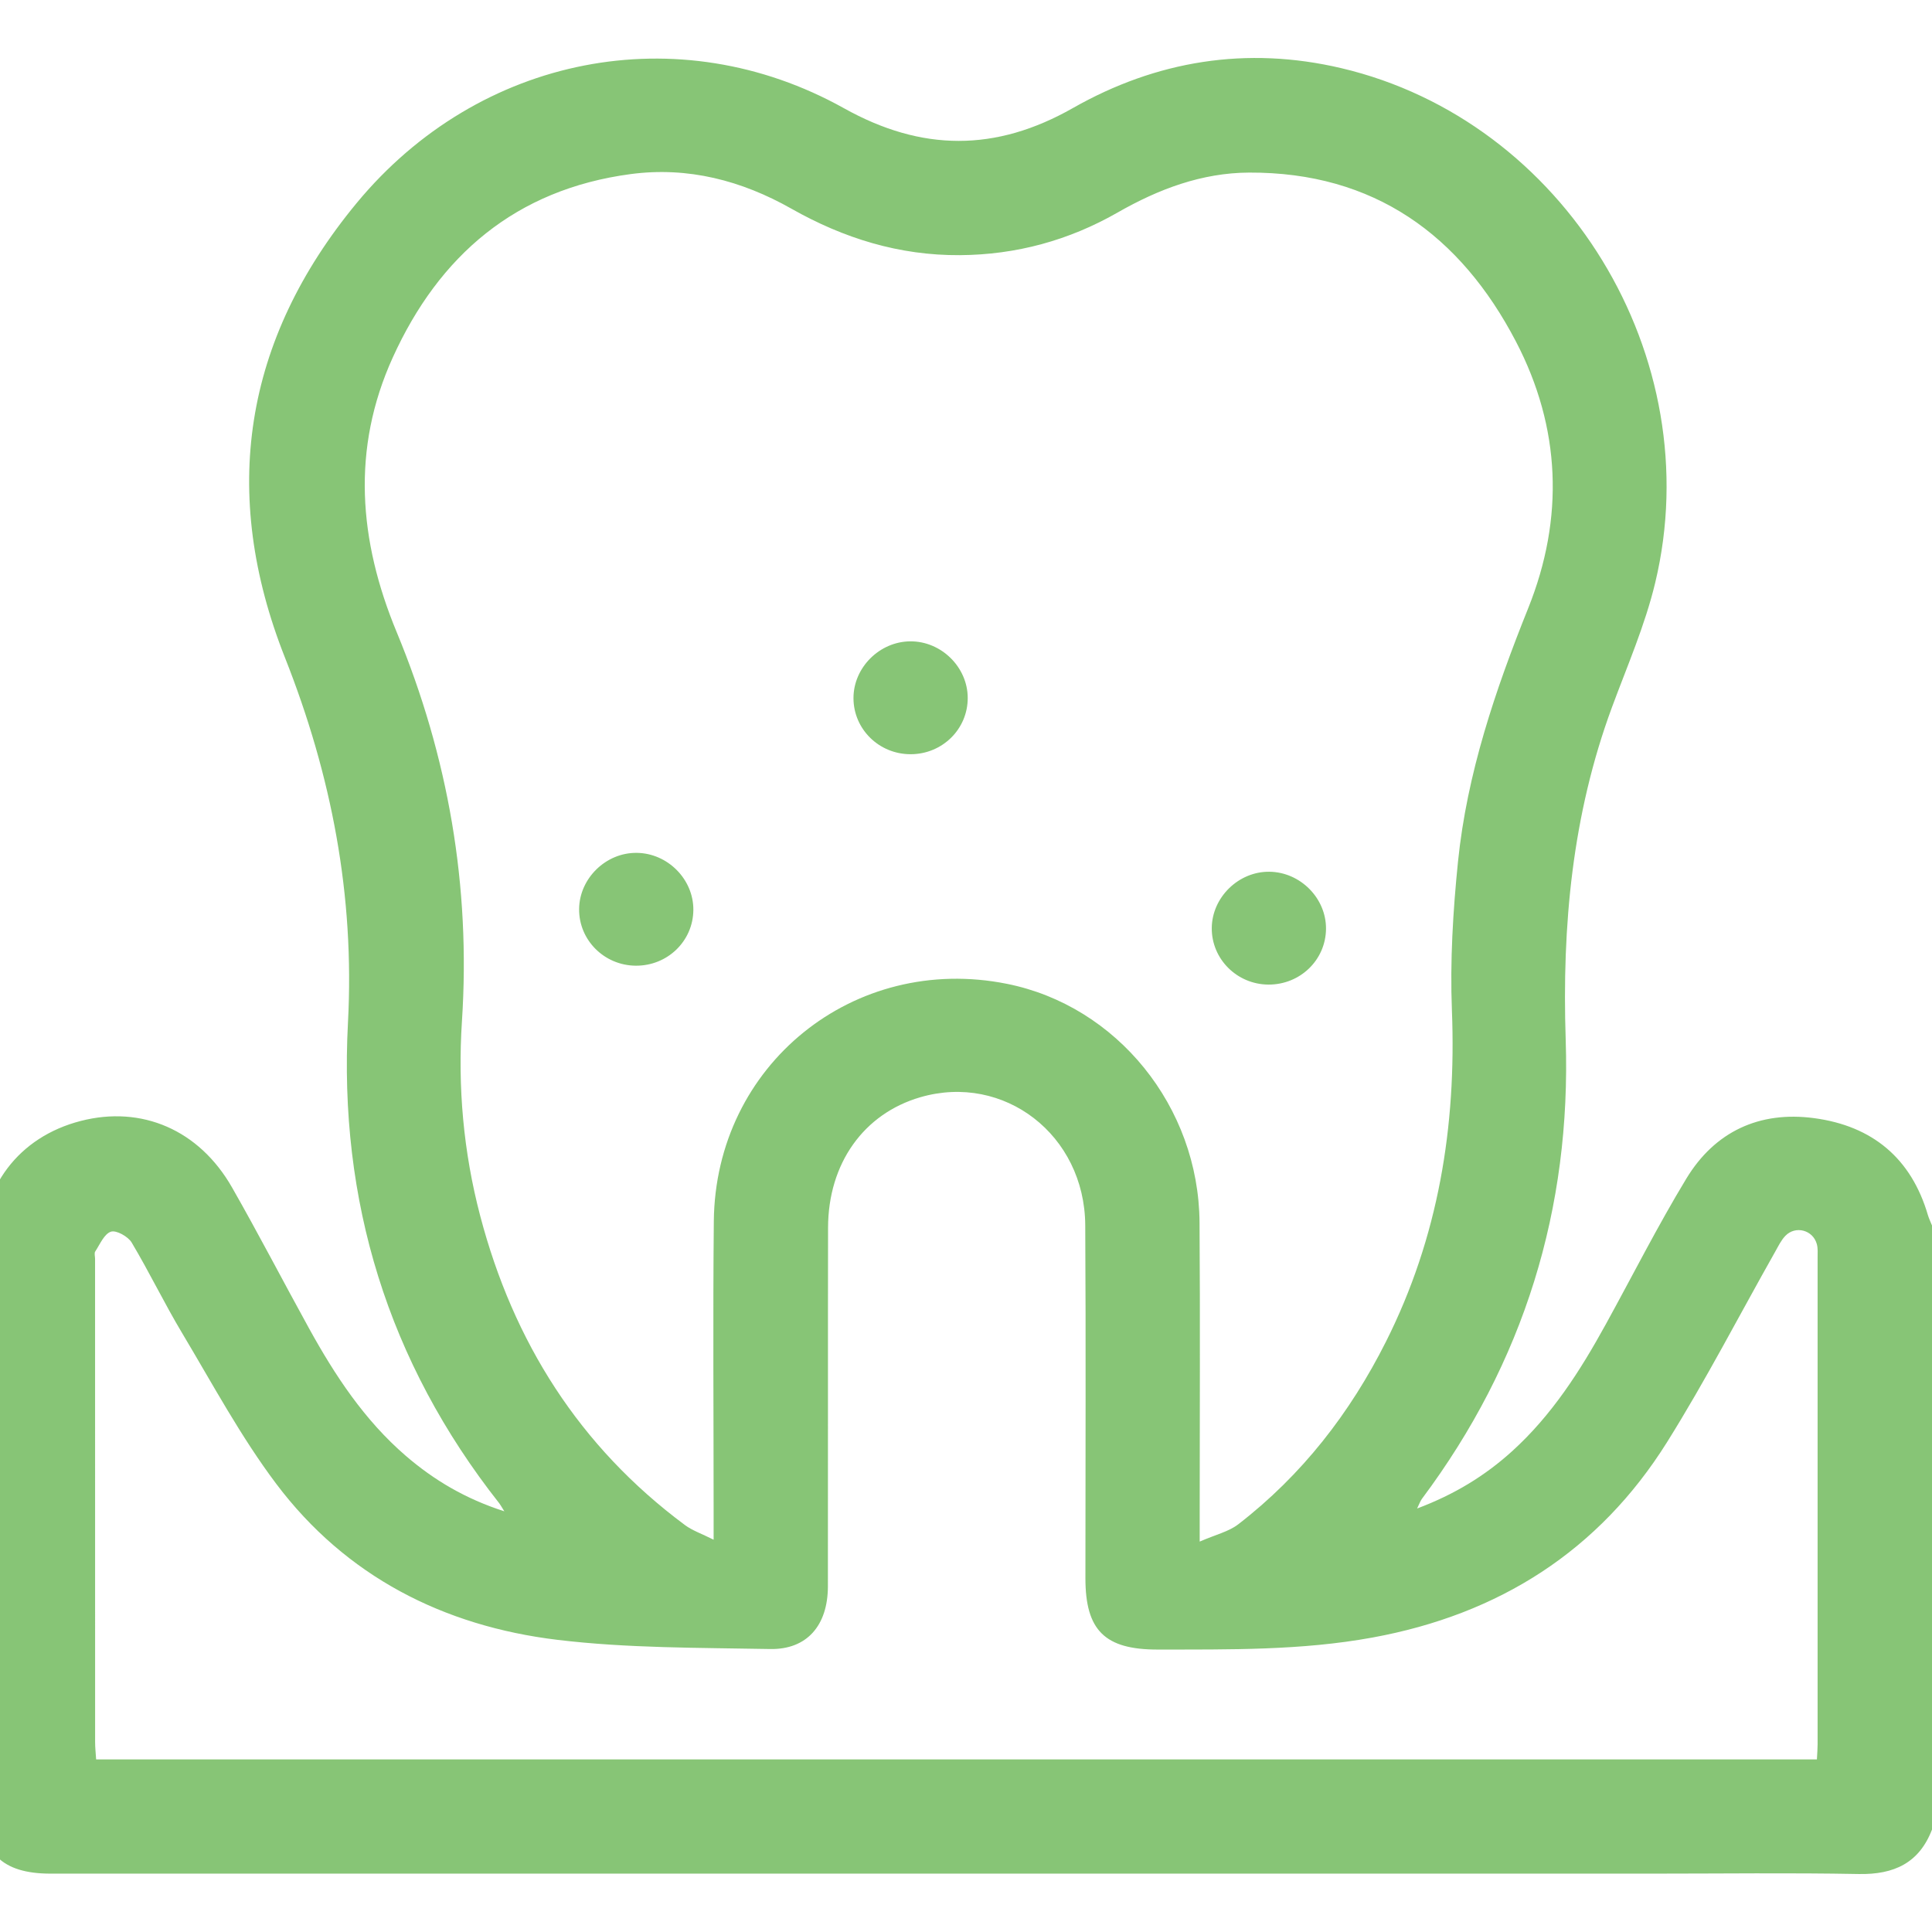 <svg width="100" height="100" viewBox="0 0 100 100" fill="none" xmlns="http://www.w3.org/2000/svg">
<g clip-path="url(#clip0_1417_259)">
<g clip-path="url(#clip1_1417_259)">
<path d="M100 63.425V94.698C99.336 96.431 98.034 97.032 96.213 96.999C92.664 96.932 89.113 96.979 85.562 96.979C57.913 96.979 30.263 96.979 2.612 96.979C0.101 96.979 -0.998 95.892 -1 93.416C-1 83.903 -1.006 74.391 -0.998 64.878C-0.996 61.43 0.97 58.846 4.179 58.02C7.333 57.207 10.306 58.478 12.009 61.46C13.383 63.866 14.657 66.329 15.995 68.755C17.341 71.194 18.863 73.508 21.005 75.355C22.463 76.609 24.086 77.577 26.104 78.225C25.942 77.968 25.9 77.884 25.843 77.812C20.074 70.491 17.523 62.141 18.011 52.925C18.359 46.357 17.163 40.133 14.75 34.04C11.379 25.527 12.598 17.606 18.458 10.513C24.799 2.842 35.131 0.827 43.69 5.606C47.707 7.848 51.535 7.866 55.533 5.593C59.857 3.136 64.527 2.376 69.422 3.527C80.989 6.249 88.478 18.477 85.672 30.168C85.145 32.368 84.222 34.479 83.433 36.613C81.378 42.177 80.846 47.919 81.04 53.809C81.329 62.554 78.878 70.519 73.596 77.583C73.517 77.69 73.473 77.825 73.349 78.08C75.283 77.353 76.858 76.388 78.254 75.126C80.325 73.254 81.795 70.947 83.121 68.535C84.504 66.022 85.799 63.455 87.285 61.004C88.757 58.576 91.058 57.495 93.899 57.875C96.913 58.278 98.929 59.952 99.79 62.899C99.844 63.079 99.929 63.251 99.998 63.425H100ZM62.1 79.791C62.926 79.431 63.6 79.278 64.096 78.894C67.392 76.349 69.879 73.14 71.736 69.446C74.453 64.042 75.386 58.306 75.151 52.303C75.05 49.744 75.206 47.158 75.465 44.605C75.93 40.039 77.394 35.73 79.1 31.479C80.971 26.818 80.789 22.131 78.465 17.678C75.594 12.175 71.127 8.907 64.655 8.933C62.209 8.943 59.966 9.788 57.855 10.996C55.33 12.441 52.608 13.187 49.682 13.207C46.541 13.228 43.67 12.334 40.965 10.803C38.388 9.344 35.613 8.616 32.641 9.011C26.694 9.804 22.724 13.228 20.329 18.505C18.181 23.233 18.566 27.975 20.531 32.715C23.202 39.16 24.368 45.879 23.91 52.859C23.687 56.262 23.987 59.629 24.855 62.932C26.568 69.446 29.977 74.869 35.453 78.937C35.834 79.221 36.311 79.38 36.937 79.695C36.937 79.028 36.937 78.644 36.937 78.26C36.937 73.244 36.898 68.226 36.947 63.21C37.026 55.118 44.198 49.335 52.12 50.923C57.812 52.062 62.045 57.276 62.088 63.271C62.124 68.287 62.096 73.303 62.096 78.321C62.096 78.675 62.096 79.028 62.096 79.791H62.1ZM94.043 91.066C94.059 90.743 94.079 90.516 94.079 90.291C94.079 81.888 94.079 73.483 94.079 65.08C94.079 64.853 94.099 64.616 94.04 64.4C93.844 63.664 92.933 63.419 92.407 63.97C92.186 64.201 92.042 64.508 91.882 64.79C90.022 68.081 88.287 71.451 86.281 74.654C82.761 80.271 77.597 83.56 71.033 84.76C67.351 85.433 63.642 85.375 59.93 85.381C57.185 85.385 56.181 84.39 56.181 81.688C56.181 75.597 56.209 69.507 56.172 63.416C56.142 58.74 51.968 55.535 47.638 56.792C44.706 57.644 42.866 60.218 42.86 63.547C42.848 69.736 42.862 75.924 42.852 82.113C42.848 84.132 41.767 85.391 39.858 85.353C36.184 85.283 32.483 85.316 28.846 84.877C22.948 84.165 17.896 81.586 14.294 76.797C12.46 74.358 11.003 71.637 9.432 69.009C8.511 67.472 7.733 65.851 6.814 64.312C6.628 64.001 6.015 63.66 5.741 63.752C5.393 63.868 5.175 64.402 4.93 64.774C4.869 64.866 4.921 65.029 4.921 65.16C4.921 73.499 4.921 81.837 4.923 90.175C4.923 90.457 4.956 90.741 4.976 91.068H94.046L94.043 91.066Z" fill="#87C576"/>
<path d="M47.142 39.038C45.506 39.044 44.18 37.748 44.176 36.139C44.172 34.555 45.526 33.202 47.125 33.196C48.723 33.19 50.085 34.532 50.089 36.121C50.095 37.733 48.781 39.033 47.142 39.038Z" fill="#87C576"/>
<path d="M32.906 49.984C31.275 49.972 29.959 48.657 29.975 47.051C29.989 45.465 31.362 44.124 32.957 44.144C34.562 44.161 35.902 45.516 35.888 47.102C35.874 48.713 34.548 49.996 32.906 49.984Z" fill="#87C576"/>
<path d="M65.653 50.962C64.023 50.952 62.707 49.636 62.721 48.031C62.735 46.445 64.108 45.104 65.701 45.121C67.306 45.139 68.647 46.492 68.634 48.078C68.62 49.689 67.294 50.971 65.653 50.962Z" fill="#87C576"/>
</g>
</g>
<defs>
<clipPath id="clip0_1417_259">
<rect width="100" height="100" fill="white"/>
</clipPath>
<clipPath id="clip1_1417_259">
<rect width="101" height="94" fill="white" transform="translate(-1 3)"/>
</clipPath>
</defs>
</svg>
